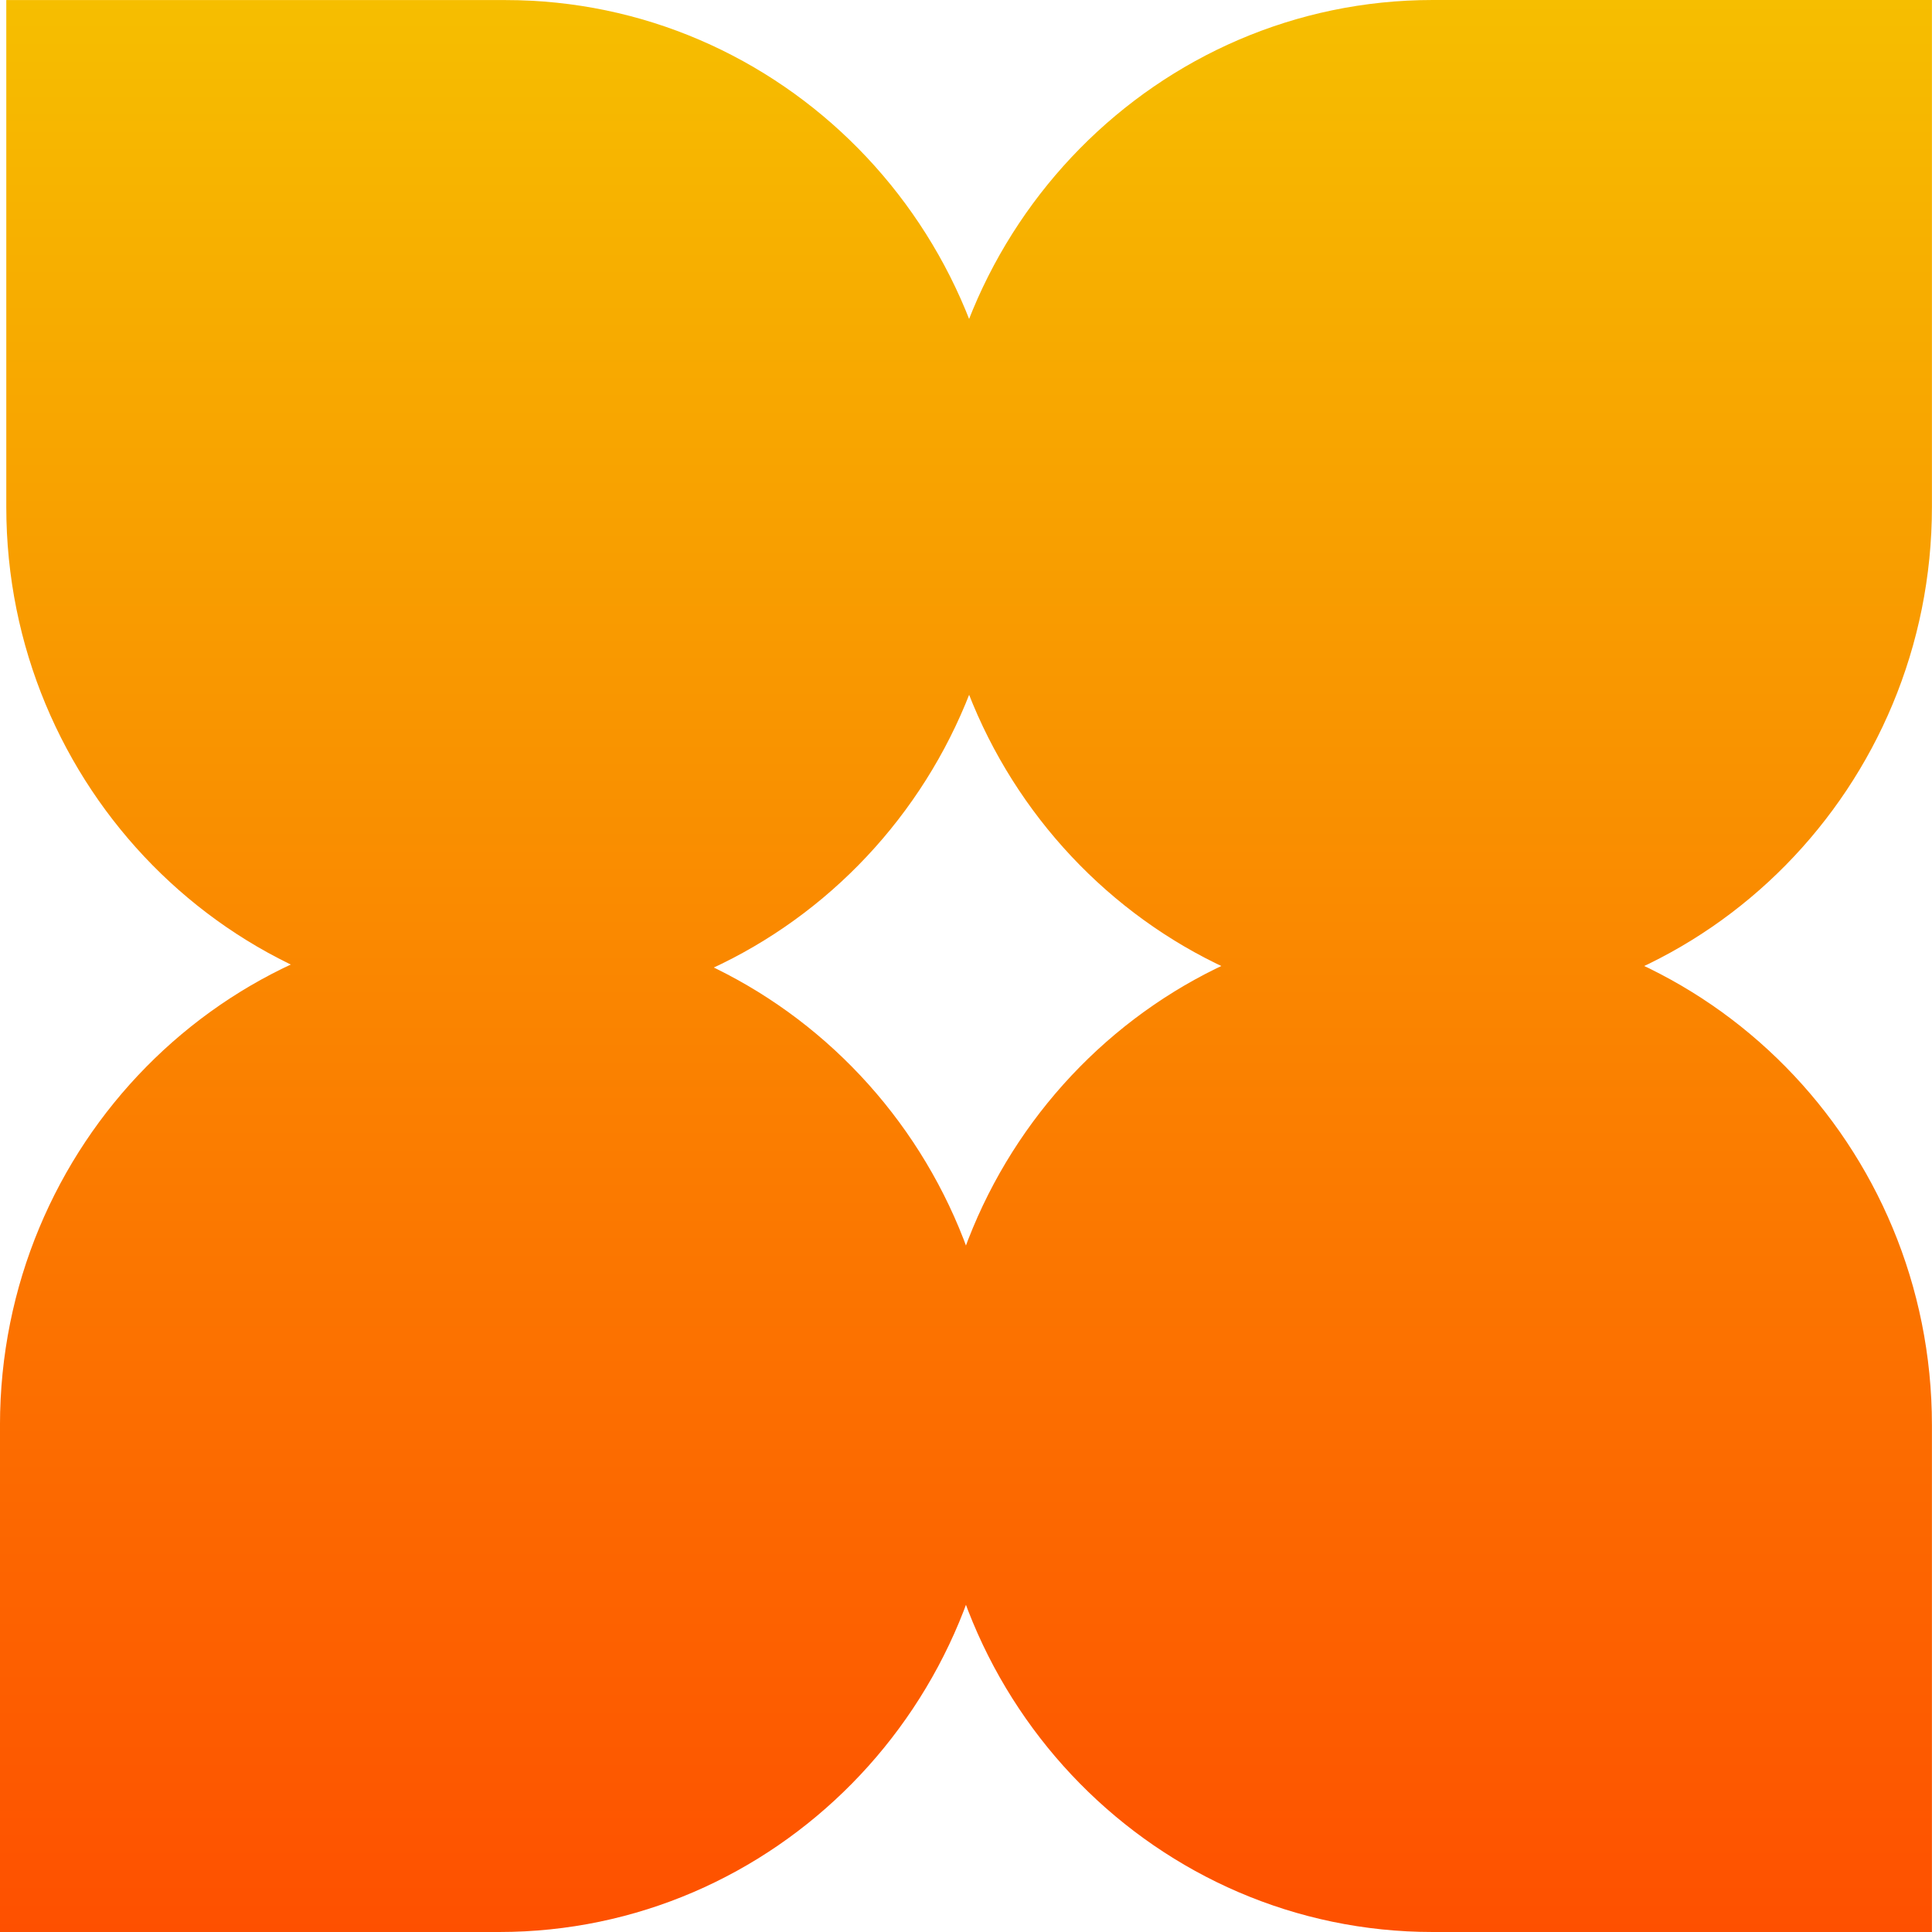 <svg xmlns="http://www.w3.org/2000/svg" width="110" height="110" viewBox="0 0 110 110" fill="none"><path d="M56.839 81.143C56.839 97.071 44.105 110 28.419 110L-0.001 110L-0.001 81.143C-0.001 65.215 12.732 52.286 28.419 52.286C44.105 52.286 56.839 65.215 56.839 81.143Z" fill="url(#paint0_linear_2582_1100)"></path><path d="M81.576 52.286C97.262 52.286 109.996 65.215 109.996 81.143L109.996 110L81.576 110C65.889 110 53.156 97.071 53.156 81.143C53.156 65.215 65.889 52.286 81.576 52.286Z" fill="url(#paint1_linear_2582_1100)"></path><path d="M53.156 28.858C53.156 12.93 65.889 0 81.576 0L109.996 0L109.996 28.858C109.996 44.785 97.262 57.715 81.576 57.715C65.889 57.715 53.156 44.785 53.156 28.858Z" fill="url(#paint2_linear_2582_1100)"></path><path d="M28.778 57.718C13.092 57.718 0.358 44.789 0.358 28.861L0.358 0.004L28.778 0.004C44.465 0.004 57.199 12.933 57.199 28.861C57.199 44.789 44.465 57.718 28.778 57.718Z" fill="url(#paint3_linear_2582_1100)"></path><defs><linearGradient id="paint0_linear_2582_1100" x1="55" y1="110" x2="55" y2="0" gradientUnits="userSpaceOnUse"><stop stop-color="#FE5000"></stop><stop offset="1" stop-color="#F6BE00"></stop></linearGradient><linearGradient id="paint1_linear_2582_1100" x1="55" y1="110" x2="55" y2="0" gradientUnits="userSpaceOnUse"><stop stop-color="#FE5000"></stop><stop offset="1" stop-color="#F6BE00"></stop></linearGradient><linearGradient id="paint2_linear_2582_1100" x1="55" y1="110" x2="55" y2="0" gradientUnits="userSpaceOnUse"><stop stop-color="#FE5000"></stop><stop offset="1" stop-color="#F6BE00"></stop></linearGradient><linearGradient id="paint3_linear_2582_1100" x1="55" y1="110" x2="55" y2="0" gradientUnits="userSpaceOnUse"><stop stop-color="#FE5000"></stop><stop offset="1" stop-color="#F6BE00"></stop></linearGradient></defs></svg>